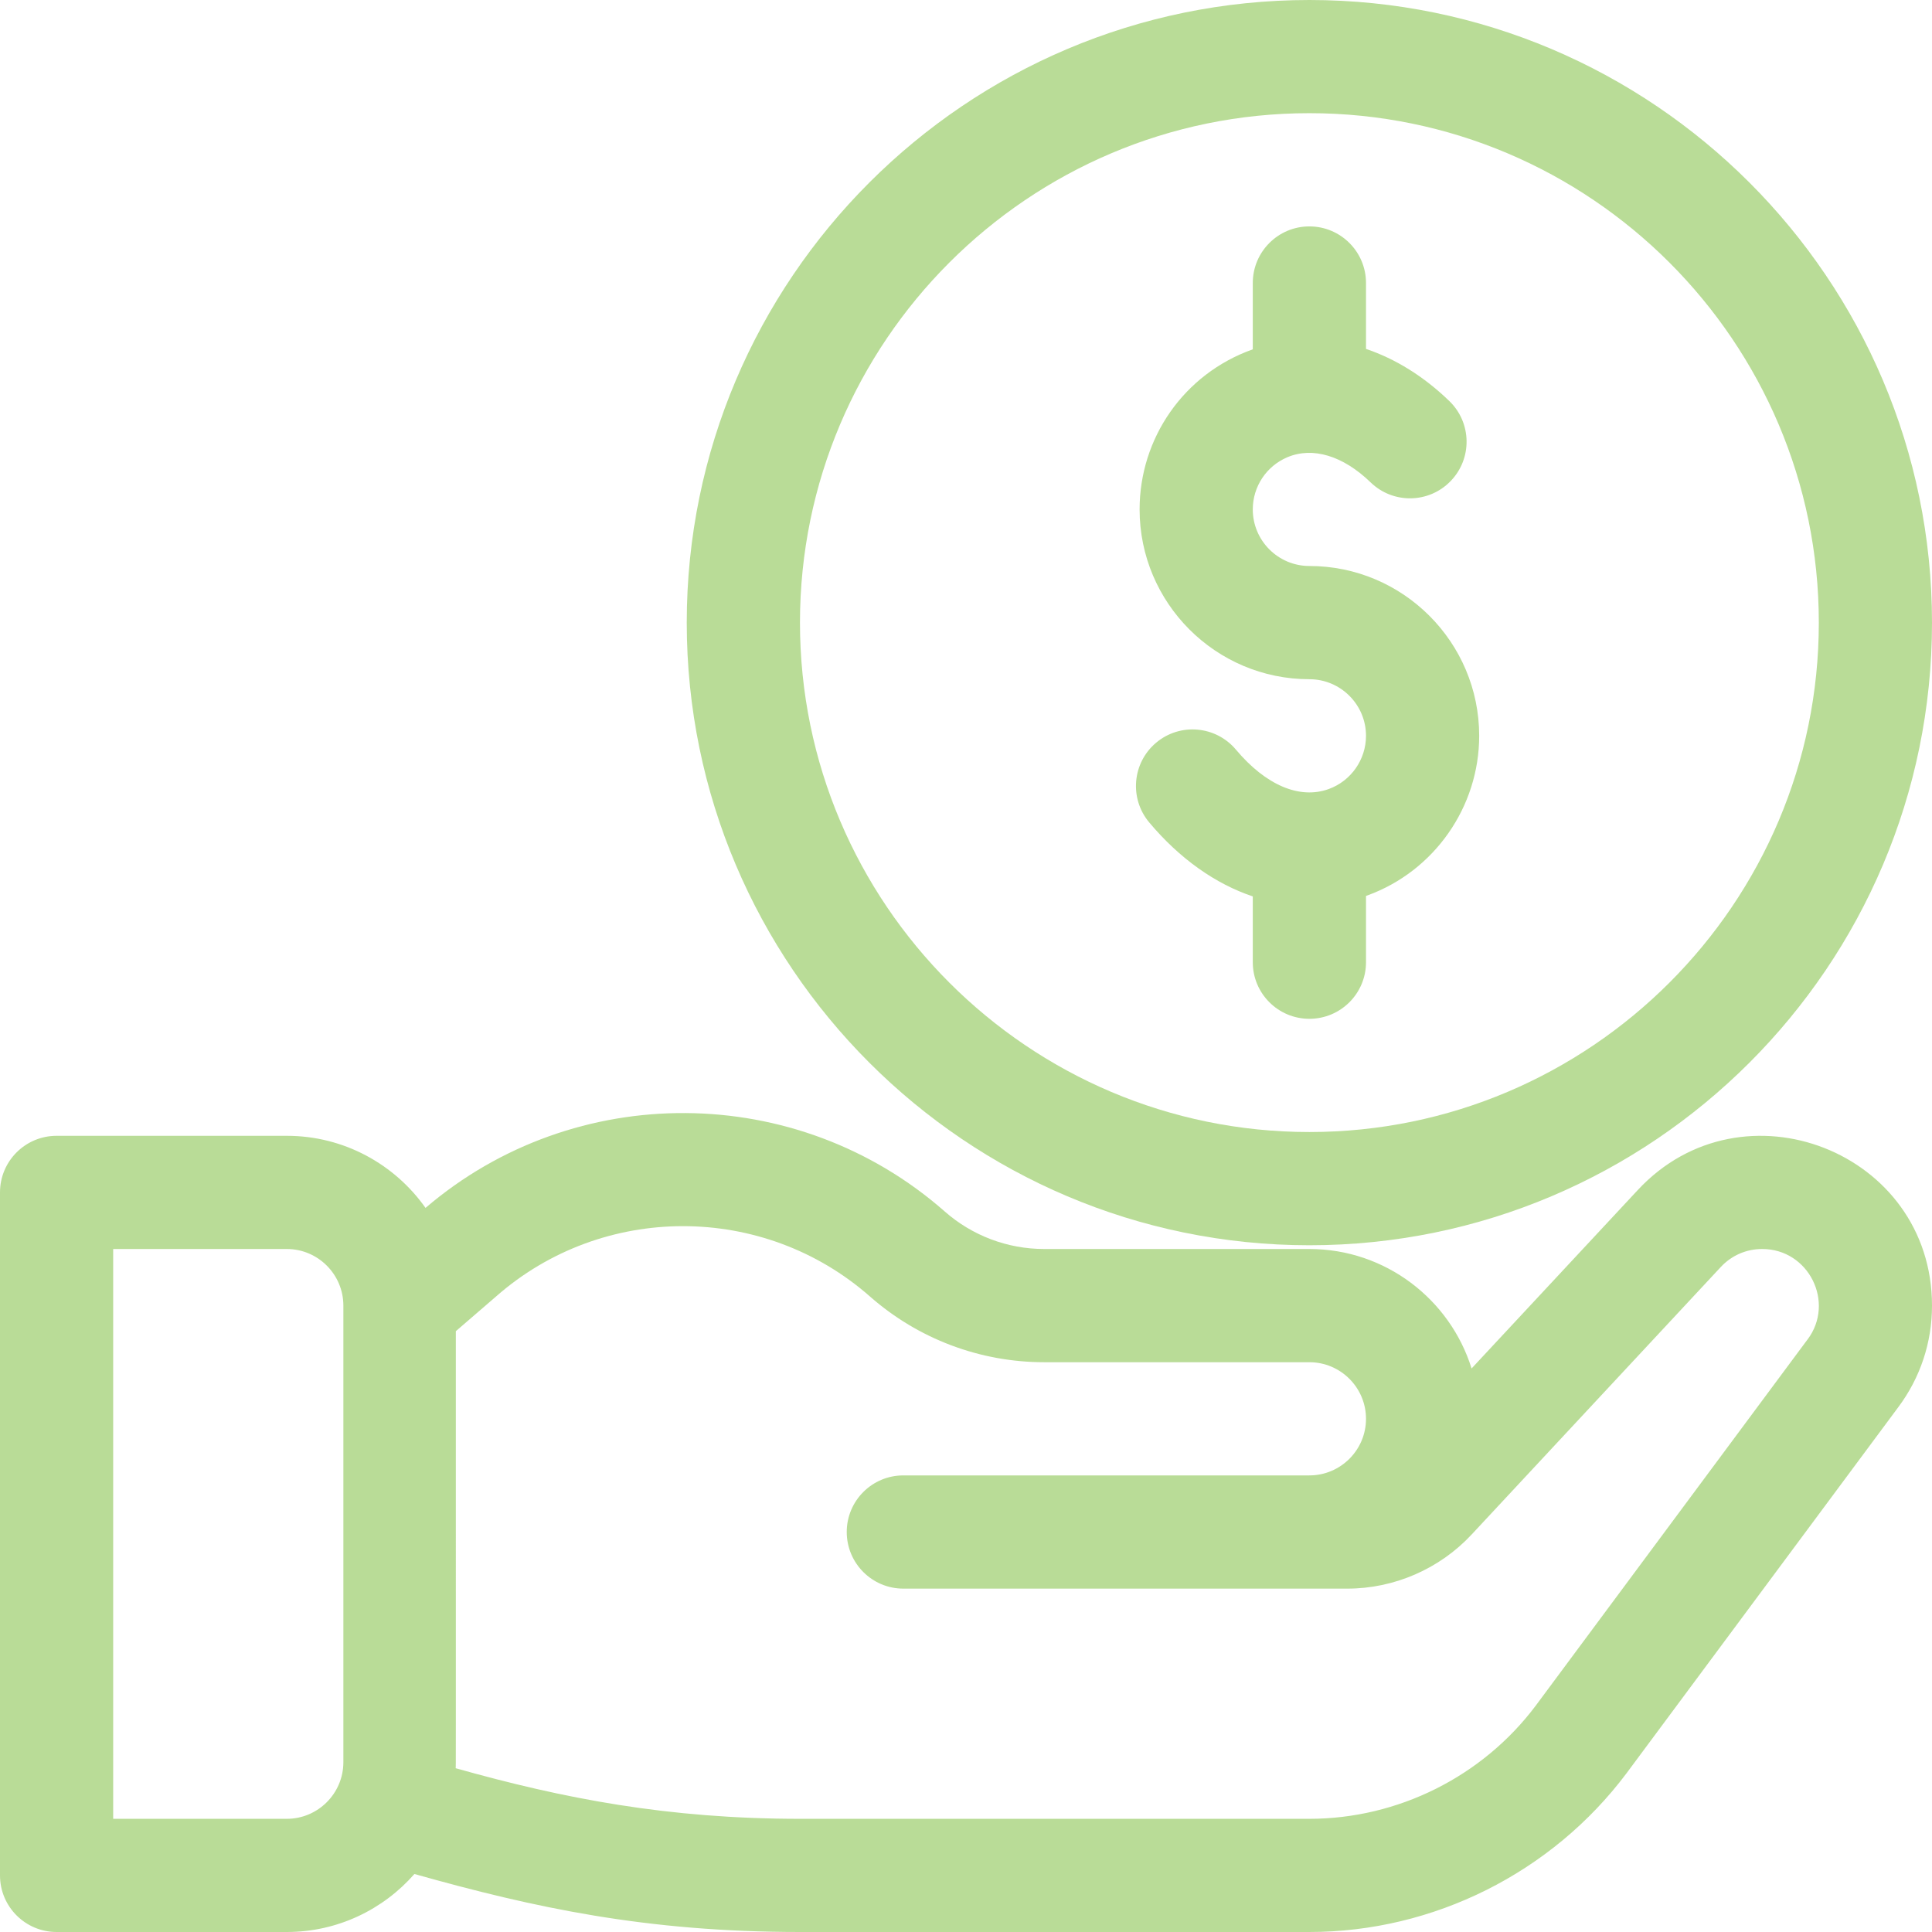 <svg width="48" height="48" viewBox="0 0 48 48" fill="none" xmlns="http://www.w3.org/2000/svg">
<g clip-path="url(#clip0_161_291)">
<path d="M40.694 29.562L36.561 33.999C36.026 32.282 34.422 31.031 32.531 31.031H25.941C25.032 31.031 24.155 30.7 23.472 30.099C19.799 26.868 14.279 26.839 10.572 30.01C9.808 28.928 8.548 28.219 7.125 28.219H1.406C0.63 28.219 0 28.848 0 29.625V46.594C0 47.37 0.63 48 1.406 48H7.125C8.388 48 9.522 47.441 10.296 46.559C13.268 47.395 16.049 48 19.881 48H32.531C35.613 48 38.557 46.528 40.41 44.057L47.157 34.968C47.157 34.968 47.158 34.967 47.158 34.967C47.158 34.966 47.159 34.965 47.16 34.965L47.162 34.962C47.162 34.961 47.162 34.961 47.163 34.96C47.71 34.227 48 33.355 48 32.438C48 28.607 43.288 26.778 40.694 29.562ZM8.531 43.781C8.531 44.557 7.9 45.188 7.125 45.188H2.812V31.031H7.125C7.9 31.031 8.531 31.662 8.531 32.438V43.781ZM44.908 33.28C44.907 33.281 44.906 33.282 44.906 33.282C44.905 33.283 44.904 33.284 44.903 33.285L38.156 42.375C36.835 44.136 34.733 45.188 32.531 45.188H19.881C16.583 45.188 13.992 44.682 11.321 43.931C11.327 43.77 11.325 44.636 11.325 33.073L12.324 32.211C14.972 29.881 18.966 29.881 21.614 32.211C22.811 33.264 24.347 33.844 25.941 33.844H32.531C33.307 33.844 33.938 34.475 33.938 35.25C33.938 36.025 33.307 36.656 32.531 36.656H22.443C21.667 36.656 21.037 37.286 21.037 38.062C21.037 38.839 21.667 39.469 22.443 39.469H33.474C34.64 39.469 35.766 38.979 36.561 38.126L42.752 31.479C43.021 31.19 43.387 31.031 43.781 31.031C44.94 31.031 45.598 32.36 44.908 33.28Z" fill="#B9DC97"/>
<path d="M32.531 14.062C31.756 14.062 31.125 13.432 31.125 12.656C31.125 12.09 31.462 11.581 31.984 11.36C32.614 11.094 33.367 11.321 34.052 11.984C34.61 12.525 35.5 12.511 36.04 11.953C36.581 11.395 36.567 10.505 36.009 9.965C35.374 9.35 34.668 8.915 33.938 8.669V7.031C33.938 6.255 33.308 5.625 32.531 5.625C31.755 5.625 31.125 6.255 31.125 7.031V8.679C29.403 9.291 28.313 10.896 28.313 12.656C28.313 14.982 30.205 16.875 32.531 16.875C33.307 16.875 33.938 17.506 33.938 18.281C33.938 18.871 33.566 19.402 33.013 19.603C32.291 19.866 31.45 19.51 30.706 18.624C30.206 18.03 29.319 17.952 28.724 18.452C28.13 18.951 28.053 19.838 28.552 20.433C29.312 21.338 30.197 21.959 31.125 22.271V23.906C31.125 24.683 31.755 25.312 32.531 25.312C33.308 25.312 33.938 24.683 33.938 23.906V22.259C33.95 22.254 33.963 22.25 33.975 22.246C35.635 21.642 36.75 20.048 36.75 18.281C36.75 15.955 34.858 14.062 32.531 14.062Z" fill="#B9DC97"/>
<path d="M32.531 0C24.002 0 17.062 6.939 17.062 15.469C17.062 23.998 24.002 30.938 32.531 30.938C41.061 30.938 48 23.998 48 15.469C48 6.939 41.061 0 32.531 0ZM32.531 28.125C25.553 28.125 19.875 22.447 19.875 15.469C19.875 8.49 25.553 2.812 32.531 2.812C39.51 2.812 45.188 8.49 45.188 15.469C45.188 22.447 39.51 28.125 32.531 28.125Z" fill="#B9DC97"/>
</g>
<defs>
<clipPath id="clip0_161_291">
<rect width="48" height="48" fill="white"/>
</clipPath>
</defs>
</svg>

